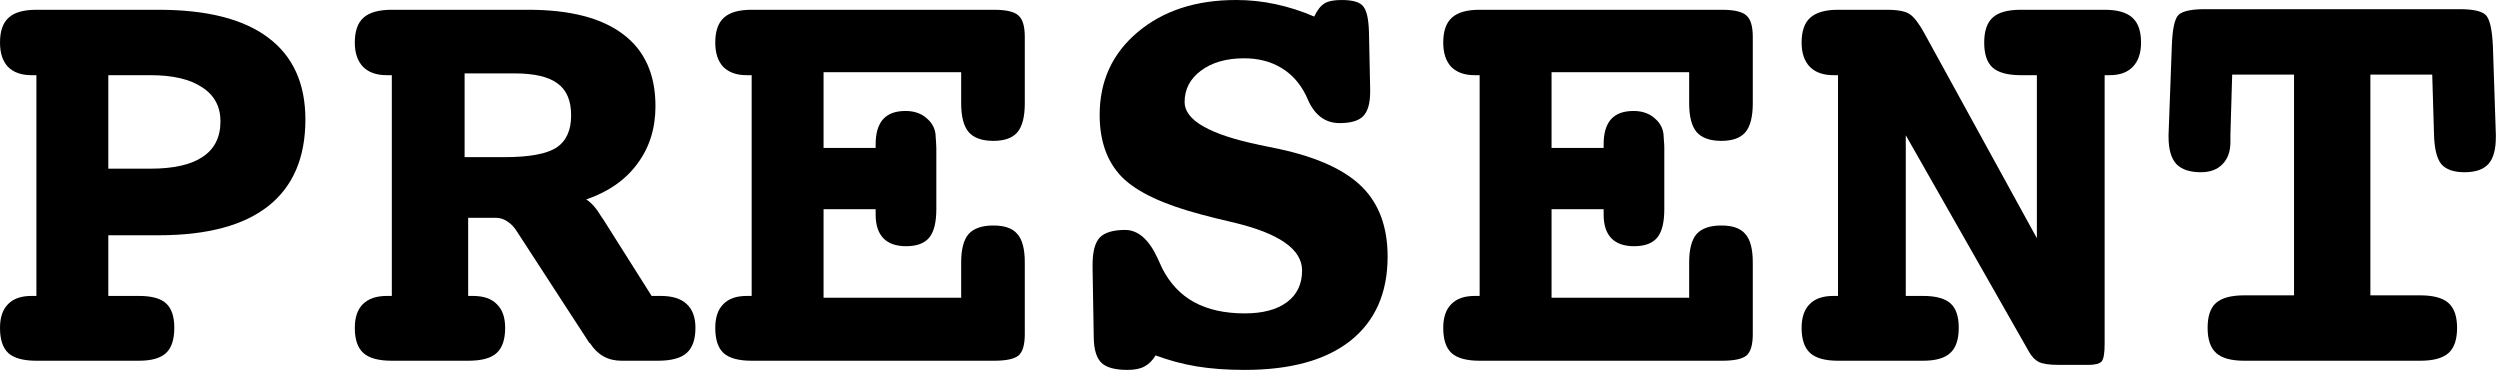 <svg width="132" height="20" viewBox="0 0 132 20" fill="none" xmlns="http://www.w3.org/2000/svg">
<path d="M128.422 3.938H125.156V15.594H127.781C128.479 15.594 128.979 15.729 129.281 16C129.583 16.271 129.734 16.708 129.734 17.312C129.734 17.927 129.583 18.37 129.281 18.641C128.979 18.912 128.479 19.047 127.781 19.047H118.5C117.812 19.047 117.318 18.912 117.016 18.641C116.714 18.37 116.562 17.927 116.562 17.312C116.562 16.698 116.708 16.26 117 16C117.302 15.729 117.802 15.594 118.5 15.594H121.125V3.938H117.859L117.766 7.109V7.5C117.766 8 117.625 8.391 117.344 8.672C117.073 8.953 116.693 9.094 116.203 9.094C115.62 9.094 115.188 8.948 114.906 8.656C114.635 8.354 114.5 7.88 114.5 7.234V7.109L114.672 2.438C114.703 1.51 114.828 0.953 115.047 0.766C115.276 0.578 115.734 0.484 116.422 0.484H129.859C130.547 0.484 131 0.578 131.219 0.766C131.448 0.953 131.583 1.51 131.625 2.438L131.781 7.109V7.234C131.781 7.891 131.651 8.365 131.391 8.656C131.13 8.948 130.708 9.094 130.125 9.094C129.562 9.094 129.156 8.953 128.906 8.672C128.667 8.38 128.536 7.859 128.516 7.109L128.422 3.938Z" fill="black"/>
<path d="M107.547 12.578V3.969H106.688C106 3.969 105.505 3.833 105.203 3.562C104.911 3.292 104.766 2.854 104.766 2.25C104.766 1.646 104.911 1.208 105.203 0.938C105.505 0.656 106 0.516 106.688 0.516H111.125C111.802 0.516 112.292 0.656 112.594 0.938C112.896 1.208 113.047 1.646 113.047 2.25C113.047 2.802 112.901 3.229 112.609 3.531C112.328 3.823 111.922 3.969 111.391 3.969H111.125V18.156C111.125 18.646 111.073 18.953 110.969 19.078C110.865 19.203 110.63 19.266 110.266 19.266H108.703C108.203 19.266 107.849 19.213 107.641 19.109C107.443 19.005 107.271 18.823 107.125 18.562L100.625 7.141V15.625H101.531C102.208 15.625 102.693 15.755 102.984 16.016C103.276 16.276 103.422 16.708 103.422 17.312C103.422 17.927 103.271 18.37 102.969 18.641C102.677 18.912 102.198 19.047 101.531 19.047H97.047C96.37 19.047 95.88 18.912 95.578 18.641C95.276 18.37 95.125 17.927 95.125 17.312C95.125 16.76 95.266 16.344 95.547 16.062C95.828 15.771 96.245 15.625 96.797 15.625H97.047V3.969H96.797C96.266 3.969 95.854 3.823 95.562 3.531C95.271 3.229 95.125 2.802 95.125 2.25C95.125 1.646 95.276 1.208 95.578 0.938C95.891 0.656 96.38 0.516 97.047 0.516H99.609C100.224 0.516 100.641 0.599 100.859 0.766C101.078 0.922 101.323 1.245 101.594 1.734L107.547 12.578Z" fill="black"/>
<path d="M89.188 3.812H81.922V7.812H84.672V7.625C84.672 7.031 84.802 6.589 85.062 6.297C85.323 6.005 85.719 5.859 86.25 5.859C86.719 5.859 87.099 5.995 87.391 6.266C87.693 6.526 87.844 6.859 87.844 7.266C87.844 7.286 87.849 7.354 87.859 7.469C87.87 7.583 87.875 7.698 87.875 7.812V11.047C87.875 11.745 87.75 12.245 87.5 12.547C87.25 12.849 86.844 13 86.281 13C85.75 13 85.349 12.859 85.078 12.578C84.807 12.297 84.672 11.88 84.672 11.328V11.047H81.922V15.719H89.188V13.859C89.188 13.162 89.318 12.662 89.578 12.359C89.849 12.057 90.287 11.906 90.891 11.906C91.484 11.906 91.906 12.057 92.156 12.359C92.417 12.651 92.547 13.151 92.547 13.859V17.641C92.547 18.203 92.438 18.578 92.219 18.766C92 18.953 91.568 19.047 90.922 19.047H78.125C77.438 19.047 76.943 18.912 76.641 18.641C76.349 18.37 76.203 17.927 76.203 17.312C76.203 16.76 76.344 16.344 76.625 16.062C76.906 15.771 77.318 15.625 77.859 15.625H78.125V3.969H77.859C77.328 3.969 76.917 3.823 76.625 3.531C76.344 3.229 76.203 2.802 76.203 2.25C76.203 1.646 76.354 1.208 76.656 0.938C76.958 0.656 77.448 0.516 78.125 0.516H90.922C91.557 0.516 91.984 0.615 92.203 0.812C92.432 1 92.547 1.38 92.547 1.953V5.453C92.547 6.161 92.417 6.672 92.156 6.984C91.896 7.286 91.474 7.438 90.891 7.438C90.287 7.438 89.849 7.281 89.578 6.969C89.318 6.656 89.188 6.151 89.188 5.453V3.812Z" fill="black"/>
<path d="M69.391 0.875C69.547 0.542 69.724 0.312 69.922 0.188C70.12 0.062 70.422 0 70.828 0C71.432 0 71.818 0.115 71.984 0.344C72.162 0.562 72.26 1.005 72.281 1.672L72.344 4.672V4.844C72.344 5.458 72.219 5.891 71.969 6.141C71.729 6.38 71.318 6.5 70.734 6.5C69.995 6.5 69.443 6.104 69.078 5.312C69.026 5.198 68.984 5.104 68.953 5.031C68.63 4.385 68.193 3.901 67.641 3.578C67.088 3.245 66.438 3.078 65.688 3.078C64.75 3.078 63.99 3.297 63.406 3.734C62.833 4.161 62.547 4.714 62.547 5.391C62.547 6.349 63.87 7.104 66.516 7.656C66.963 7.75 67.318 7.823 67.578 7.875C69.578 8.312 71.026 8.979 71.922 9.875C72.818 10.771 73.266 11.995 73.266 13.547C73.266 15.463 72.615 16.943 71.312 17.984C70.01 19.016 68.146 19.531 65.719 19.531C64.771 19.531 63.922 19.469 63.172 19.344C62.432 19.219 61.714 19.026 61.016 18.766C60.849 19.037 60.656 19.229 60.438 19.344C60.219 19.469 59.917 19.531 59.531 19.531C58.875 19.531 58.417 19.406 58.156 19.156C57.896 18.906 57.76 18.463 57.75 17.828L57.688 14.156V13.984C57.688 13.297 57.812 12.818 58.062 12.547C58.323 12.276 58.771 12.141 59.406 12.141C60.083 12.141 60.651 12.63 61.109 13.609C61.214 13.849 61.297 14.031 61.359 14.156C61.766 14.958 62.328 15.557 63.047 15.953C63.776 16.349 64.667 16.547 65.719 16.547C66.677 16.547 67.422 16.349 67.953 15.953C68.484 15.557 68.75 15 68.75 14.281C68.75 13.167 67.547 12.323 65.141 11.75C64.422 11.583 63.854 11.443 63.438 11.328C61.417 10.797 60.016 10.135 59.234 9.344C58.453 8.542 58.062 7.448 58.062 6.062C58.062 4.281 58.729 2.828 60.062 1.703C61.406 0.568 63.141 0 65.266 0C65.974 0 66.667 0.073 67.344 0.219C68.031 0.365 68.713 0.583 69.391 0.875Z" fill="black"/>
<path d="M50.75 3.812H43.484V7.812H46.234V7.625C46.234 7.031 46.365 6.589 46.625 6.297C46.885 6.005 47.281 5.859 47.812 5.859C48.281 5.859 48.661 5.995 48.953 6.266C49.255 6.526 49.406 6.859 49.406 7.266C49.406 7.286 49.411 7.354 49.422 7.469C49.432 7.583 49.438 7.698 49.438 7.812V11.047C49.438 11.745 49.312 12.245 49.062 12.547C48.812 12.849 48.406 13 47.844 13C47.312 13 46.911 12.859 46.641 12.578C46.37 12.297 46.234 11.88 46.234 11.328V11.047H43.484V15.719H50.75V13.859C50.75 13.162 50.88 12.662 51.141 12.359C51.411 12.057 51.849 11.906 52.453 11.906C53.047 11.906 53.469 12.057 53.719 12.359C53.979 12.651 54.109 13.151 54.109 13.859V17.641C54.109 18.203 54 18.578 53.781 18.766C53.562 18.953 53.13 19.047 52.484 19.047H39.688C39 19.047 38.505 18.912 38.203 18.641C37.911 18.37 37.766 17.927 37.766 17.312C37.766 16.76 37.906 16.344 38.188 16.062C38.469 15.771 38.88 15.625 39.422 15.625H39.688V3.969H39.422C38.891 3.969 38.479 3.823 38.188 3.531C37.906 3.229 37.766 2.802 37.766 2.25C37.766 1.646 37.917 1.208 38.219 0.938C38.521 0.656 39.01 0.516 39.688 0.516H52.484C53.12 0.516 53.547 0.615 53.766 0.812C53.995 1 54.109 1.38 54.109 1.953V5.453C54.109 6.161 53.979 6.672 53.719 6.984C53.458 7.286 53.036 7.438 52.453 7.438C51.849 7.438 51.411 7.281 51.141 6.969C50.88 6.656 50.75 6.151 50.75 5.453V3.812Z" fill="black"/>
<path d="M30.953 10.531C31.224 10.698 31.49 11 31.75 11.438C31.792 11.5 31.828 11.552 31.859 11.594L34.406 15.625H34.578H34.891C35.495 15.625 35.948 15.766 36.25 16.047C36.562 16.328 36.719 16.75 36.719 17.312C36.719 17.927 36.562 18.37 36.25 18.641C35.948 18.912 35.443 19.047 34.734 19.047H32.812C32.104 19.047 31.552 18.74 31.156 18.125L31.109 18.094L27.281 12.203C27.135 11.974 26.969 11.802 26.781 11.688C26.594 11.562 26.396 11.5 26.188 11.5H24.719V15.625H24.969C25.531 15.625 25.953 15.771 26.234 16.062C26.526 16.344 26.672 16.76 26.672 17.312C26.672 17.927 26.521 18.37 26.219 18.641C25.927 18.912 25.427 19.047 24.719 19.047H20.688C19.99 19.047 19.49 18.912 19.188 18.641C18.885 18.37 18.734 17.927 18.734 17.312C18.734 16.76 18.875 16.344 19.156 16.062C19.448 15.771 19.87 15.625 20.422 15.625H20.688V3.969H20.422C19.88 3.969 19.463 3.823 19.172 3.531C18.88 3.229 18.734 2.802 18.734 2.25C18.734 1.646 18.885 1.208 19.188 0.938C19.5 0.656 20 0.516 20.688 0.516H27.891C30.099 0.516 31.771 0.948 32.906 1.812C34.042 2.667 34.609 3.932 34.609 5.609C34.609 6.776 34.292 7.786 33.656 8.641C33.031 9.495 32.13 10.125 30.953 10.531ZM24.531 3.875V8.297H26.641C27.943 8.297 28.854 8.13 29.375 7.797C29.896 7.453 30.156 6.885 30.156 6.094C30.156 5.312 29.917 4.75 29.438 4.406C28.969 4.052 28.208 3.875 27.156 3.875H24.531Z" fill="black"/>
<path d="M5.719 12.422V15.625H7.328C8.005 15.625 8.484 15.755 8.766 16.016C9.057 16.276 9.203 16.708 9.203 17.312C9.203 17.927 9.057 18.37 8.766 18.641C8.474 18.912 7.995 19.047 7.328 19.047H1.922C1.234 19.047 0.74 18.912 0.438 18.641C0.146 18.37 0 17.927 0 17.312C0 16.76 0.141 16.344 0.422 16.062C0.703 15.771 1.115 15.625 1.656 15.625H1.922V3.969H1.656C1.125 3.969 0.714 3.823 0.422 3.531C0.141 3.229 0 2.802 0 2.25C0 1.646 0.151 1.208 0.453 0.938C0.755 0.656 1.245 0.516 1.922 0.516H8.375C10.927 0.516 12.854 1.005 14.156 1.984C15.469 2.964 16.125 4.406 16.125 6.312C16.125 8.323 15.474 9.844 14.172 10.875C12.87 11.906 10.938 12.422 8.375 12.422H5.719ZM5.719 3.969V8.906H7.938C9.167 8.906 10.088 8.698 10.703 8.281C11.328 7.865 11.641 7.24 11.641 6.406C11.641 5.625 11.318 5.026 10.672 4.609C10.037 4.182 9.125 3.969 7.938 3.969H5.719Z" fill="black"/>
</svg>

